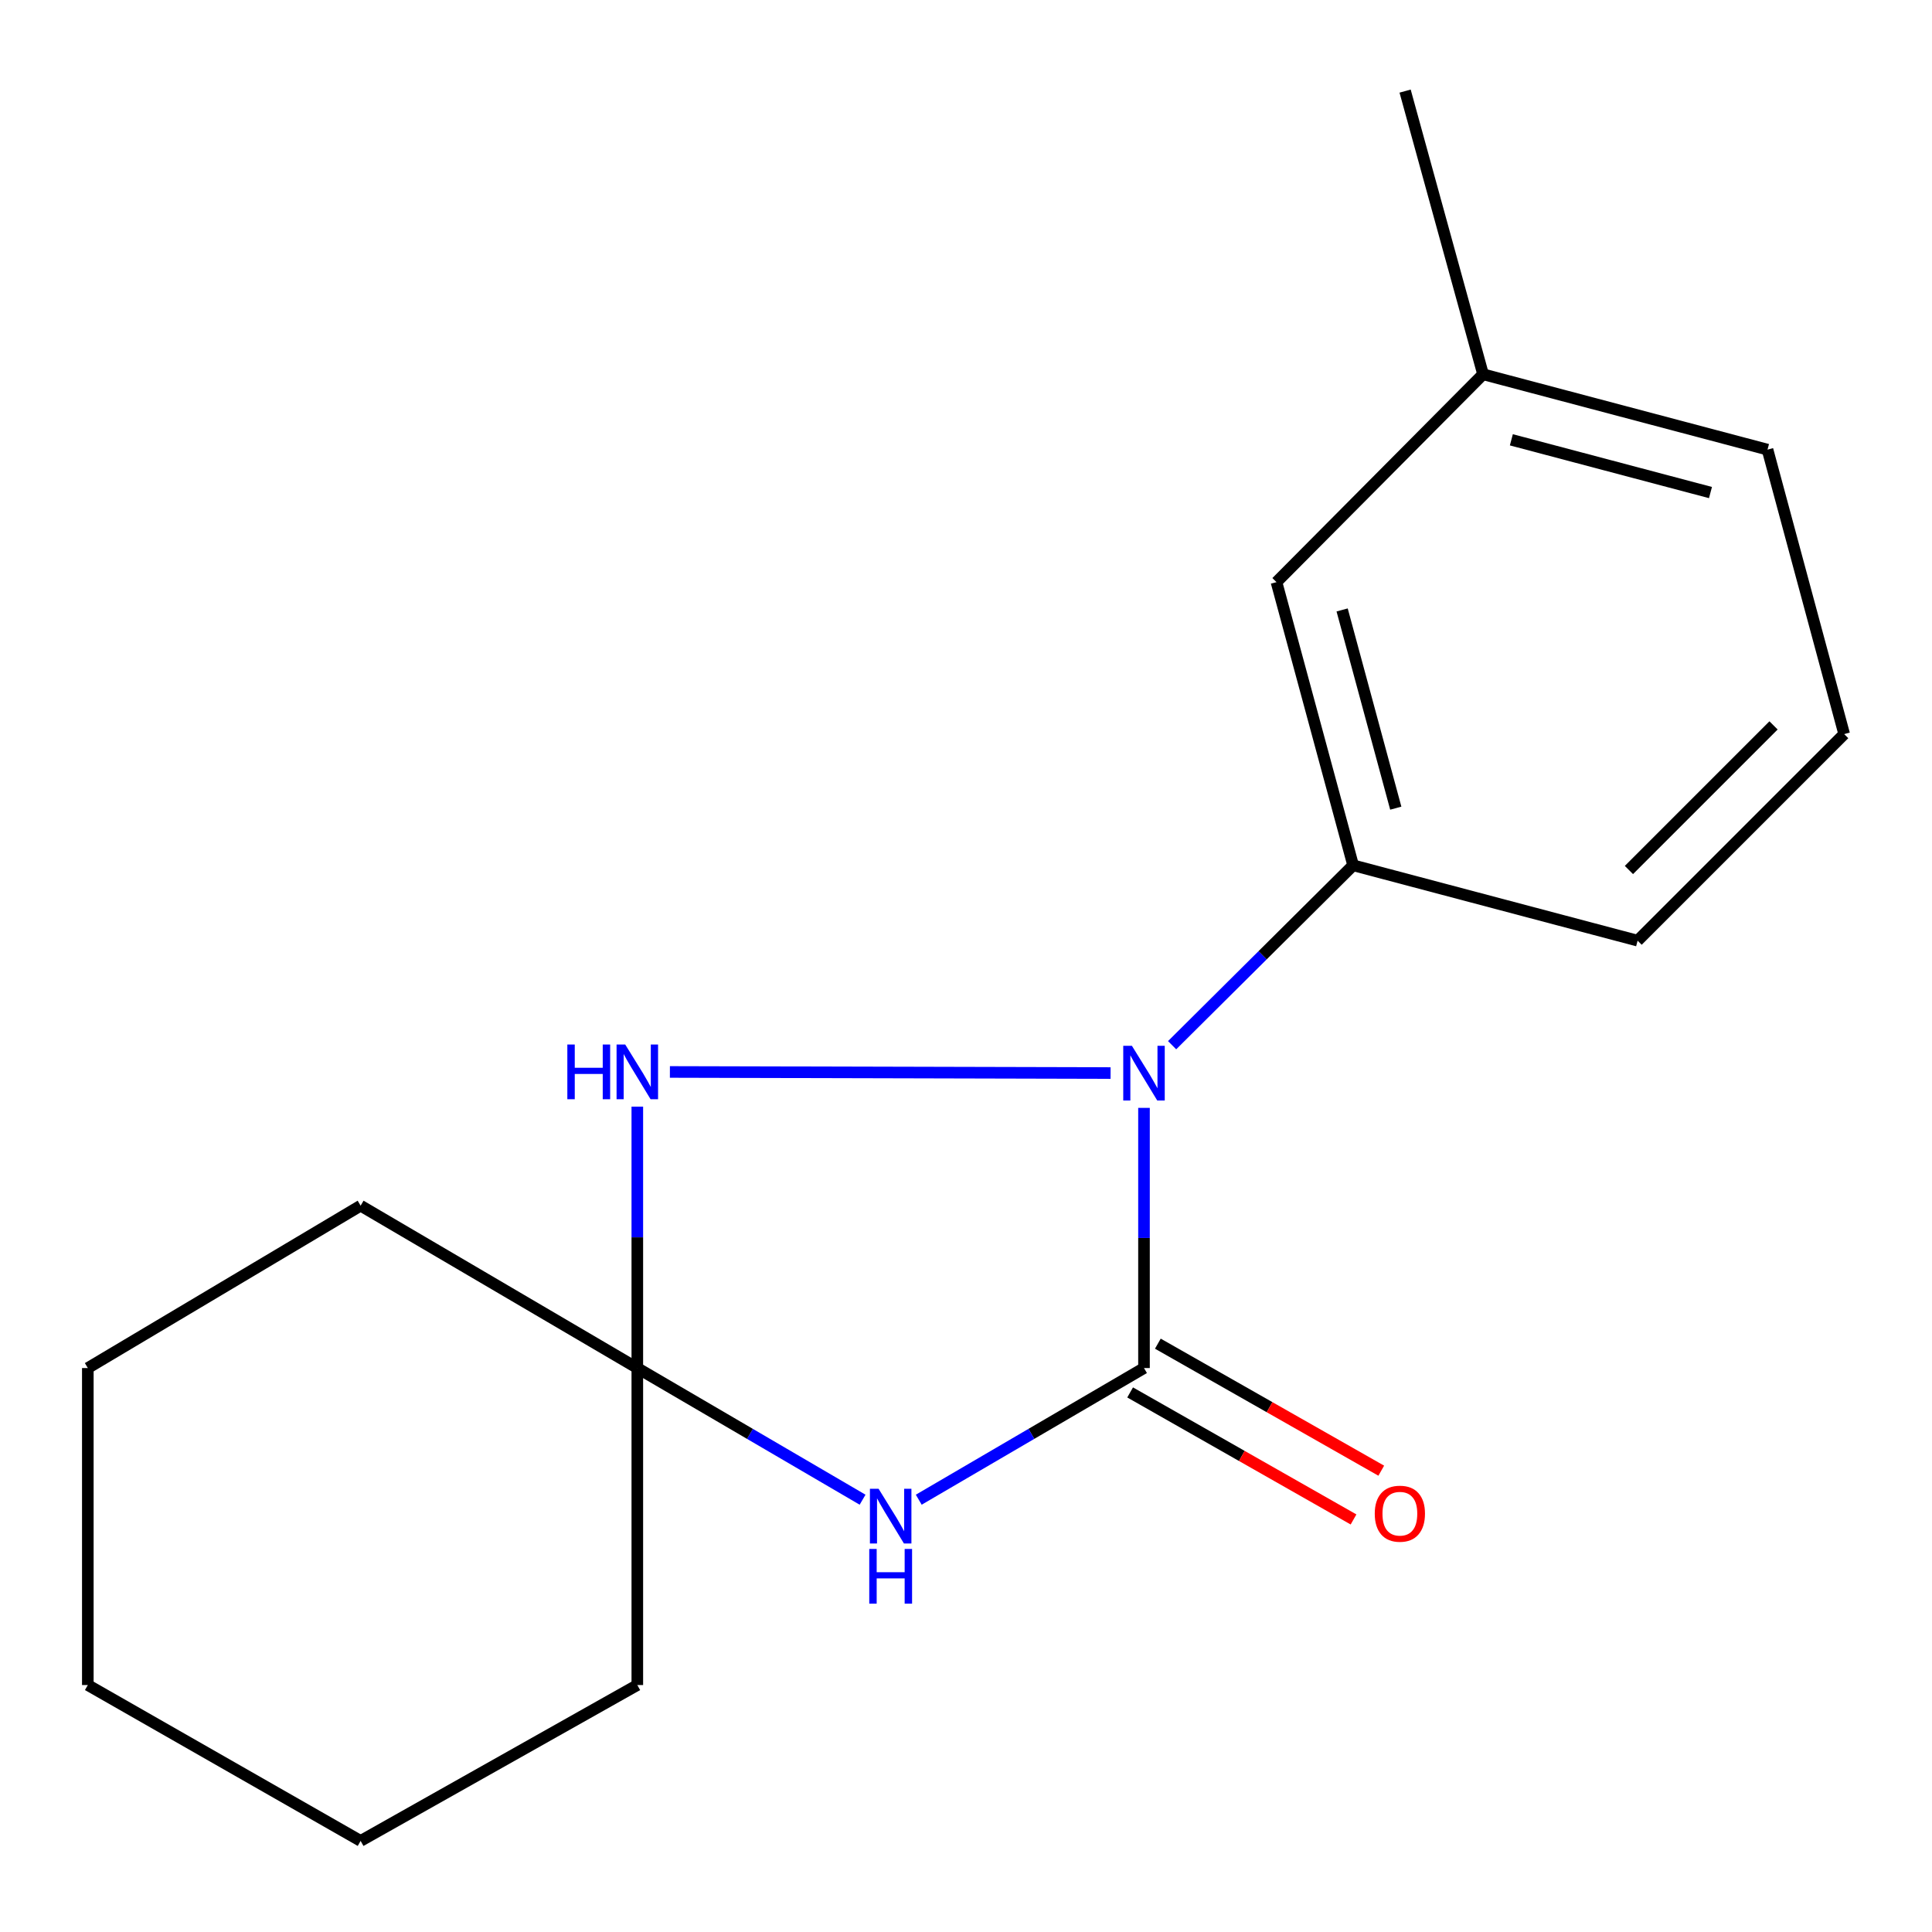 <?xml version='1.0' encoding='iso-8859-1'?>
<svg version='1.1' baseProfile='full'
              xmlns='http://www.w3.org/2000/svg'
                      xmlns:rdkit='http://www.rdkit.org/xml'
                      xmlns:xlink='http://www.w3.org/1999/xlink'
                  xml:space='preserve'
width='1000px' height='1000px' viewBox='0 0 1000 1000'>
<!-- END OF HEADER -->
<rect style='opacity:1.0;fill:#FFFFFF;stroke:none' width='1000' height='1000' x='0' y='0'> </rect>
<path class='bond-0' d='M 592.129,708.1 L 592.129,640.769' style='fill:none;fill-rule:evenodd;stroke:#000000;stroke-width:6px;stroke-linecap:butt;stroke-linejoin:miter;stroke-opacity:1' />
<path class='bond-0' d='M 592.129,640.769 L 592.129,573.437' style='fill:none;fill-rule:evenodd;stroke:#0000FF;stroke-width:6px;stroke-linecap:butt;stroke-linejoin:miter;stroke-opacity:1' />
<path class='bond-1' d='M 592.129,708.1 L 533.838,742.173' style='fill:none;fill-rule:evenodd;stroke:#000000;stroke-width:6px;stroke-linecap:butt;stroke-linejoin:miter;stroke-opacity:1' />
<path class='bond-1' d='M 533.838,742.173 L 475.546,776.245' style='fill:none;fill-rule:evenodd;stroke:#0000FF;stroke-width:6px;stroke-linecap:butt;stroke-linejoin:miter;stroke-opacity:1' />
<path class='bond-5' d='M 584.953,720.721 L 642.769,753.594' style='fill:none;fill-rule:evenodd;stroke:#000000;stroke-width:6px;stroke-linecap:butt;stroke-linejoin:miter;stroke-opacity:1' />
<path class='bond-5' d='M 642.769,753.594 L 700.586,786.467' style='fill:none;fill-rule:evenodd;stroke:#FF0000;stroke-width:6px;stroke-linecap:butt;stroke-linejoin:miter;stroke-opacity:1' />
<path class='bond-5' d='M 599.305,695.479 L 657.121,728.352' style='fill:none;fill-rule:evenodd;stroke:#000000;stroke-width:6px;stroke-linecap:butt;stroke-linejoin:miter;stroke-opacity:1' />
<path class='bond-5' d='M 657.121,728.352 L 714.938,761.225' style='fill:none;fill-rule:evenodd;stroke:#FF0000;stroke-width:6px;stroke-linecap:butt;stroke-linejoin:miter;stroke-opacity:1' />
<path class='bond-2' d='M 574.832,555.417 L 346.738,554.842' style='fill:none;fill-rule:evenodd;stroke:#0000FF;stroke-width:6px;stroke-linecap:butt;stroke-linejoin:miter;stroke-opacity:1' />
<path class='bond-4' d='M 606.684,540.995 L 653.528,494.436' style='fill:none;fill-rule:evenodd;stroke:#0000FF;stroke-width:6px;stroke-linecap:butt;stroke-linejoin:miter;stroke-opacity:1' />
<path class='bond-4' d='M 653.528,494.436 L 700.373,447.878' style='fill:none;fill-rule:evenodd;stroke:#000000;stroke-width:6px;stroke-linecap:butt;stroke-linejoin:miter;stroke-opacity:1' />
<path class='bond-3' d='M 446.472,776.246 L 388.173,742.173' style='fill:none;fill-rule:evenodd;stroke:#0000FF;stroke-width:6px;stroke-linecap:butt;stroke-linejoin:miter;stroke-opacity:1' />
<path class='bond-3' d='M 388.173,742.173 L 329.874,708.1' style='fill:none;fill-rule:evenodd;stroke:#000000;stroke-width:6px;stroke-linecap:butt;stroke-linejoin:miter;stroke-opacity:1' />
<path class='bond-17' d='M 329.874,572.792 L 329.874,640.446' style='fill:none;fill-rule:evenodd;stroke:#0000FF;stroke-width:6px;stroke-linecap:butt;stroke-linejoin:miter;stroke-opacity:1' />
<path class='bond-17' d='M 329.874,640.446 L 329.874,708.1' style='fill:none;fill-rule:evenodd;stroke:#000000;stroke-width:6px;stroke-linecap:butt;stroke-linejoin:miter;stroke-opacity:1' />
<path class='bond-8' d='M 329.874,708.1 L 329.874,872.177' style='fill:none;fill-rule:evenodd;stroke:#000000;stroke-width:6px;stroke-linecap:butt;stroke-linejoin:miter;stroke-opacity:1' />
<path class='bond-9' d='M 329.874,708.1 L 186.656,624.053' style='fill:none;fill-rule:evenodd;stroke:#000000;stroke-width:6px;stroke-linecap:butt;stroke-linejoin:miter;stroke-opacity:1' />
<path class='bond-6' d='M 700.373,447.878 L 660.705,301.305' style='fill:none;fill-rule:evenodd;stroke:#000000;stroke-width:6px;stroke-linecap:butt;stroke-linejoin:miter;stroke-opacity:1' />
<path class='bond-6' d='M 722.452,418.307 L 694.684,315.705' style='fill:none;fill-rule:evenodd;stroke:#000000;stroke-width:6px;stroke-linecap:butt;stroke-linejoin:miter;stroke-opacity:1' />
<path class='bond-10' d='M 700.373,447.878 L 847.624,486.885' style='fill:none;fill-rule:evenodd;stroke:#000000;stroke-width:6px;stroke-linecap:butt;stroke-linejoin:miter;stroke-opacity:1' />
<path class='bond-7' d='M 660.705,301.305 L 767.626,193.722' style='fill:none;fill-rule:evenodd;stroke:#000000;stroke-width:6px;stroke-linecap:butt;stroke-linejoin:miter;stroke-opacity:1' />
<path class='bond-13' d='M 767.626,193.722 L 727.281,47.148' style='fill:none;fill-rule:evenodd;stroke:#000000;stroke-width:6px;stroke-linecap:butt;stroke-linejoin:miter;stroke-opacity:1' />
<path class='bond-19' d='M 767.626,193.722 L 914.861,232.728' style='fill:none;fill-rule:evenodd;stroke:#000000;stroke-width:6px;stroke-linecap:butt;stroke-linejoin:miter;stroke-opacity:1' />
<path class='bond-19' d='M 782.275,227.642 L 885.34,254.946' style='fill:none;fill-rule:evenodd;stroke:#000000;stroke-width:6px;stroke-linecap:butt;stroke-linejoin:miter;stroke-opacity:1' />
<path class='bond-14' d='M 329.874,872.177 L 186.656,952.852' style='fill:none;fill-rule:evenodd;stroke:#000000;stroke-width:6px;stroke-linecap:butt;stroke-linejoin:miter;stroke-opacity:1' />
<path class='bond-15' d='M 186.656,624.053 L 45.455,708.1' style='fill:none;fill-rule:evenodd;stroke:#000000;stroke-width:6px;stroke-linecap:butt;stroke-linejoin:miter;stroke-opacity:1' />
<path class='bond-11' d='M 847.624,486.885 L 954.545,379.963' style='fill:none;fill-rule:evenodd;stroke:#000000;stroke-width:6px;stroke-linecap:butt;stroke-linejoin:miter;stroke-opacity:1' />
<path class='bond-11' d='M 843.13,450.314 L 917.975,375.469' style='fill:none;fill-rule:evenodd;stroke:#000000;stroke-width:6px;stroke-linecap:butt;stroke-linejoin:miter;stroke-opacity:1' />
<path class='bond-12' d='M 954.545,379.963 L 914.861,232.728' style='fill:none;fill-rule:evenodd;stroke:#000000;stroke-width:6px;stroke-linecap:butt;stroke-linejoin:miter;stroke-opacity:1' />
<path class='bond-18' d='M 186.656,952.852 L 45.455,872.177' style='fill:none;fill-rule:evenodd;stroke:#000000;stroke-width:6px;stroke-linecap:butt;stroke-linejoin:miter;stroke-opacity:1' />
<path class='bond-16' d='M 45.455,708.1 L 45.455,872.177' style='fill:none;fill-rule:evenodd;stroke:#000000;stroke-width:6px;stroke-linecap:butt;stroke-linejoin:miter;stroke-opacity:1' />
<path  class='atom-1' d='M 585.869 541.301
L 595.149 556.301
Q 596.069 557.781, 597.549 560.461
Q 599.029 563.141, 599.109 563.301
L 599.109 541.301
L 602.869 541.301
L 602.869 569.621
L 598.989 569.621
L 589.029 553.221
Q 587.869 551.301, 586.629 549.101
Q 585.429 546.901, 585.069 546.221
L 585.069 569.621
L 581.389 569.621
L 581.389 541.301
L 585.869 541.301
' fill='#0000FF'/>
<path  class='atom-2' d='M 454.749 770.582
L 464.029 785.582
Q 464.949 787.062, 466.429 789.742
Q 467.909 792.422, 467.989 792.582
L 467.989 770.582
L 471.749 770.582
L 471.749 798.902
L 467.869 798.902
L 457.909 782.502
Q 456.749 780.582, 455.509 778.382
Q 454.309 776.182, 453.949 775.502
L 453.949 798.902
L 450.269 798.902
L 450.269 770.582
L 454.749 770.582
' fill='#0000FF'/>
<path  class='atom-2' d='M 449.929 801.734
L 453.769 801.734
L 453.769 813.774
L 468.249 813.774
L 468.249 801.734
L 472.089 801.734
L 472.089 830.054
L 468.249 830.054
L 468.249 816.974
L 453.769 816.974
L 453.769 830.054
L 449.929 830.054
L 449.929 801.734
' fill='#0000FF'/>
<path  class='atom-3' d='M 293.654 540.64
L 297.494 540.64
L 297.494 552.68
L 311.974 552.68
L 311.974 540.64
L 315.814 540.64
L 315.814 568.96
L 311.974 568.96
L 311.974 555.88
L 297.494 555.88
L 297.494 568.96
L 293.654 568.96
L 293.654 540.64
' fill='#0000FF'/>
<path  class='atom-3' d='M 323.614 540.64
L 332.894 555.64
Q 333.814 557.12, 335.294 559.8
Q 336.774 562.48, 336.854 562.64
L 336.854 540.64
L 340.614 540.64
L 340.614 568.96
L 336.734 568.96
L 326.774 552.56
Q 325.614 550.64, 324.374 548.44
Q 323.174 546.24, 322.814 545.56
L 322.814 568.96
L 319.134 568.96
L 319.134 540.64
L 323.614 540.64
' fill='#0000FF'/>
<path  class='atom-6' d='M 711.571 783.483
Q 711.571 776.683, 714.931 772.883
Q 718.291 769.083, 724.571 769.083
Q 730.851 769.083, 734.211 772.883
Q 737.571 776.683, 737.571 783.483
Q 737.571 790.363, 734.171 794.283
Q 730.771 798.163, 724.571 798.163
Q 718.331 798.163, 714.931 794.283
Q 711.571 790.403, 711.571 783.483
M 724.571 794.963
Q 728.891 794.963, 731.211 792.083
Q 733.571 789.163, 733.571 783.483
Q 733.571 777.923, 731.211 775.123
Q 728.891 772.283, 724.571 772.283
Q 720.251 772.283, 717.891 775.083
Q 715.571 777.883, 715.571 783.483
Q 715.571 789.203, 717.891 792.083
Q 720.251 794.963, 724.571 794.963
' fill='#FF0000'/>
</svg>
